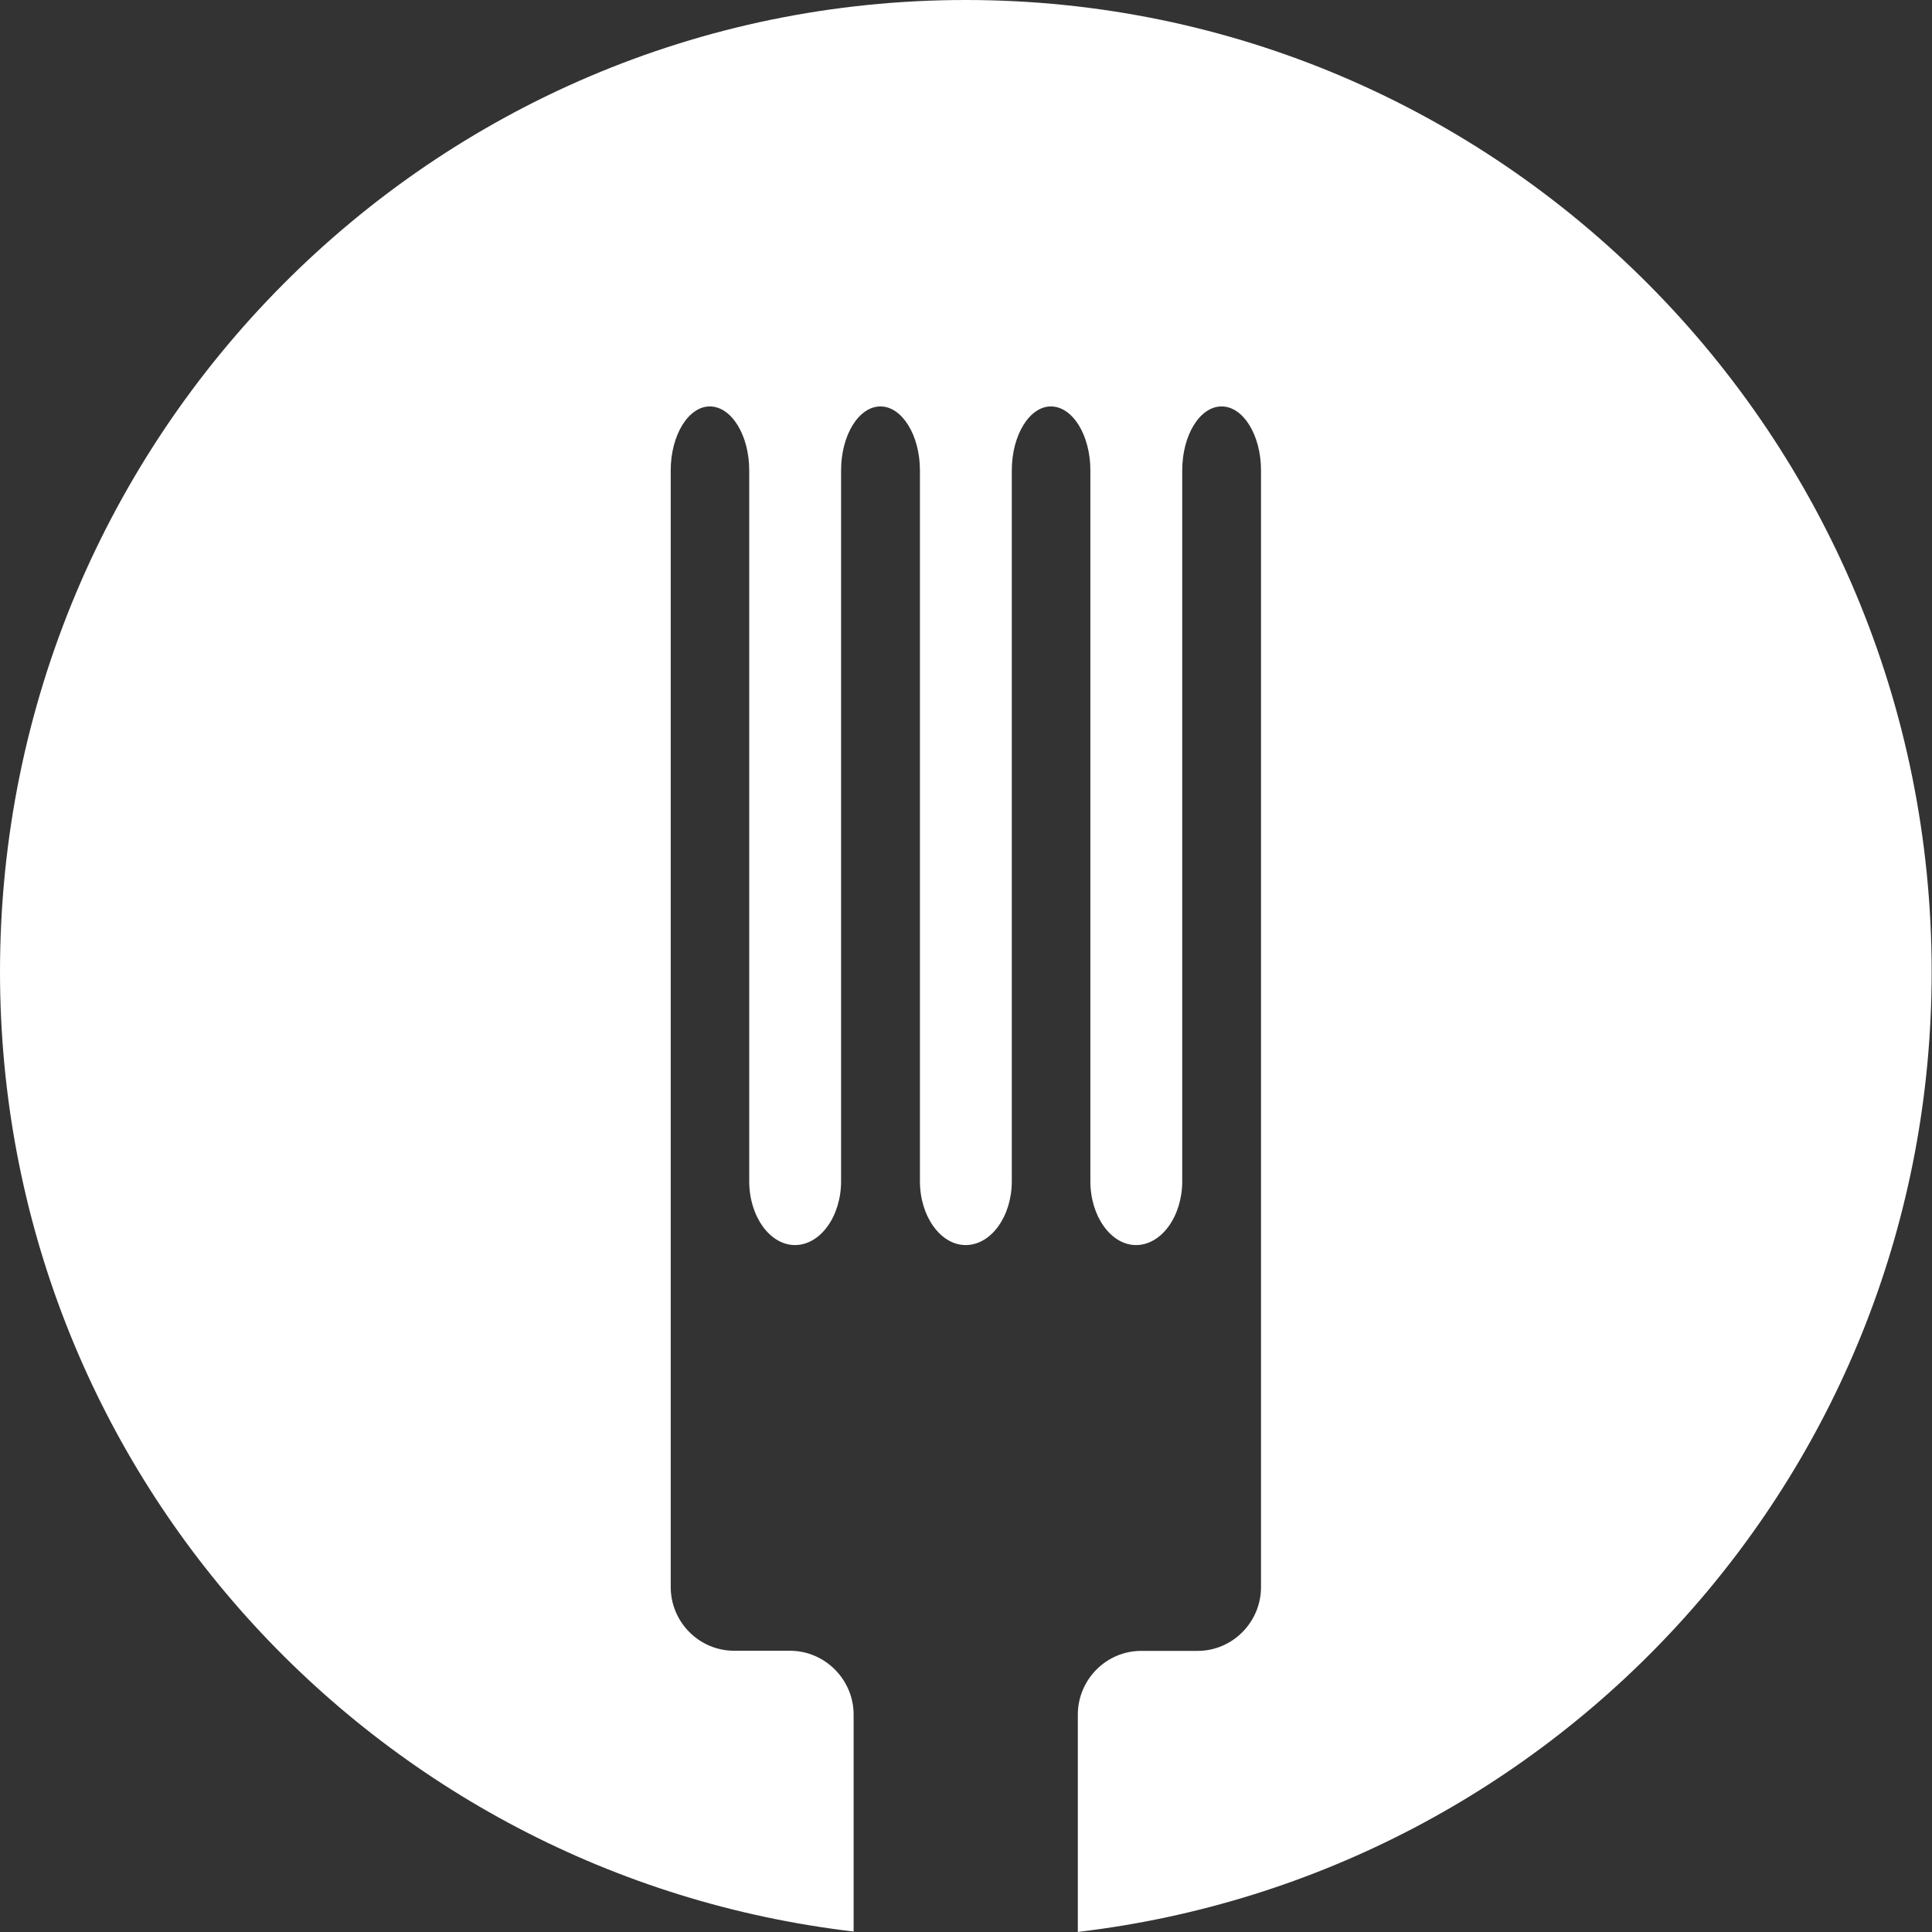 <svg xmlns="http://www.w3.org/2000/svg" xmlns:xlink="http://www.w3.org/1999/xlink" id="Calque_1" x="0px" y="0px" width="28.35px" height="28.35px" viewBox="0 0 28.35 28.35" xml:space="preserve"><rect x="0" y="0" width="28.35" height="28.35" fill="#333333" stroke="none"/><path fill="#FFFFFF" d="M14.17,0C6.341,0,0,6.384,0,14.259c0,7.303,5.481,13.257,12.526,14.084V25.16 c0-0.515-0.422-0.937-0.934-0.937h-0.819c-0.515,0-0.931-0.422-0.931-0.936v-2.346c0-0.515,0-1.328,0-1.805c0-0.476,0-1.29,0-1.804 V6.902c0-0.516,0.26-0.938,0.573-0.938c0.319,0,0.579,0.422,0.579,0.938v10.432c0,0.514,0.303,0.936,0.671,0.936 c0.373,0,0.677-0.422,0.677-0.936V6.902c0-0.516,0.259-0.938,0.578-0.938c0.316,0,0.579,0.422,0.579,0.938v10.432 c0,0.514,0.303,0.936,0.671,0.936c0.374,0,0.677-0.422,0.677-0.936V6.902c0-0.516,0.26-0.938,0.573-0.938 c0.32,0,0.58,0.422,0.58,0.938v10.432c0,0.514,0.303,0.936,0.67,0.936c0.373,0,0.678-0.422,0.678-0.936V6.902 c0-0.516,0.258-0.938,0.578-0.938c0.318,0,0.578,0.422,0.578,0.938v10.432c0,0.514,0,1.328,0,1.804c0,0.477,0,1.29,0,1.805v2.346 c0,0.514-0.418,0.936-0.93,0.936h-0.828c-0.514,0-0.93,0.422-0.93,0.937v3.187c7.043-0.83,12.529-6.784,12.529-14.087 C28.346,6.384,22,0,14.17,0z"></path></svg>